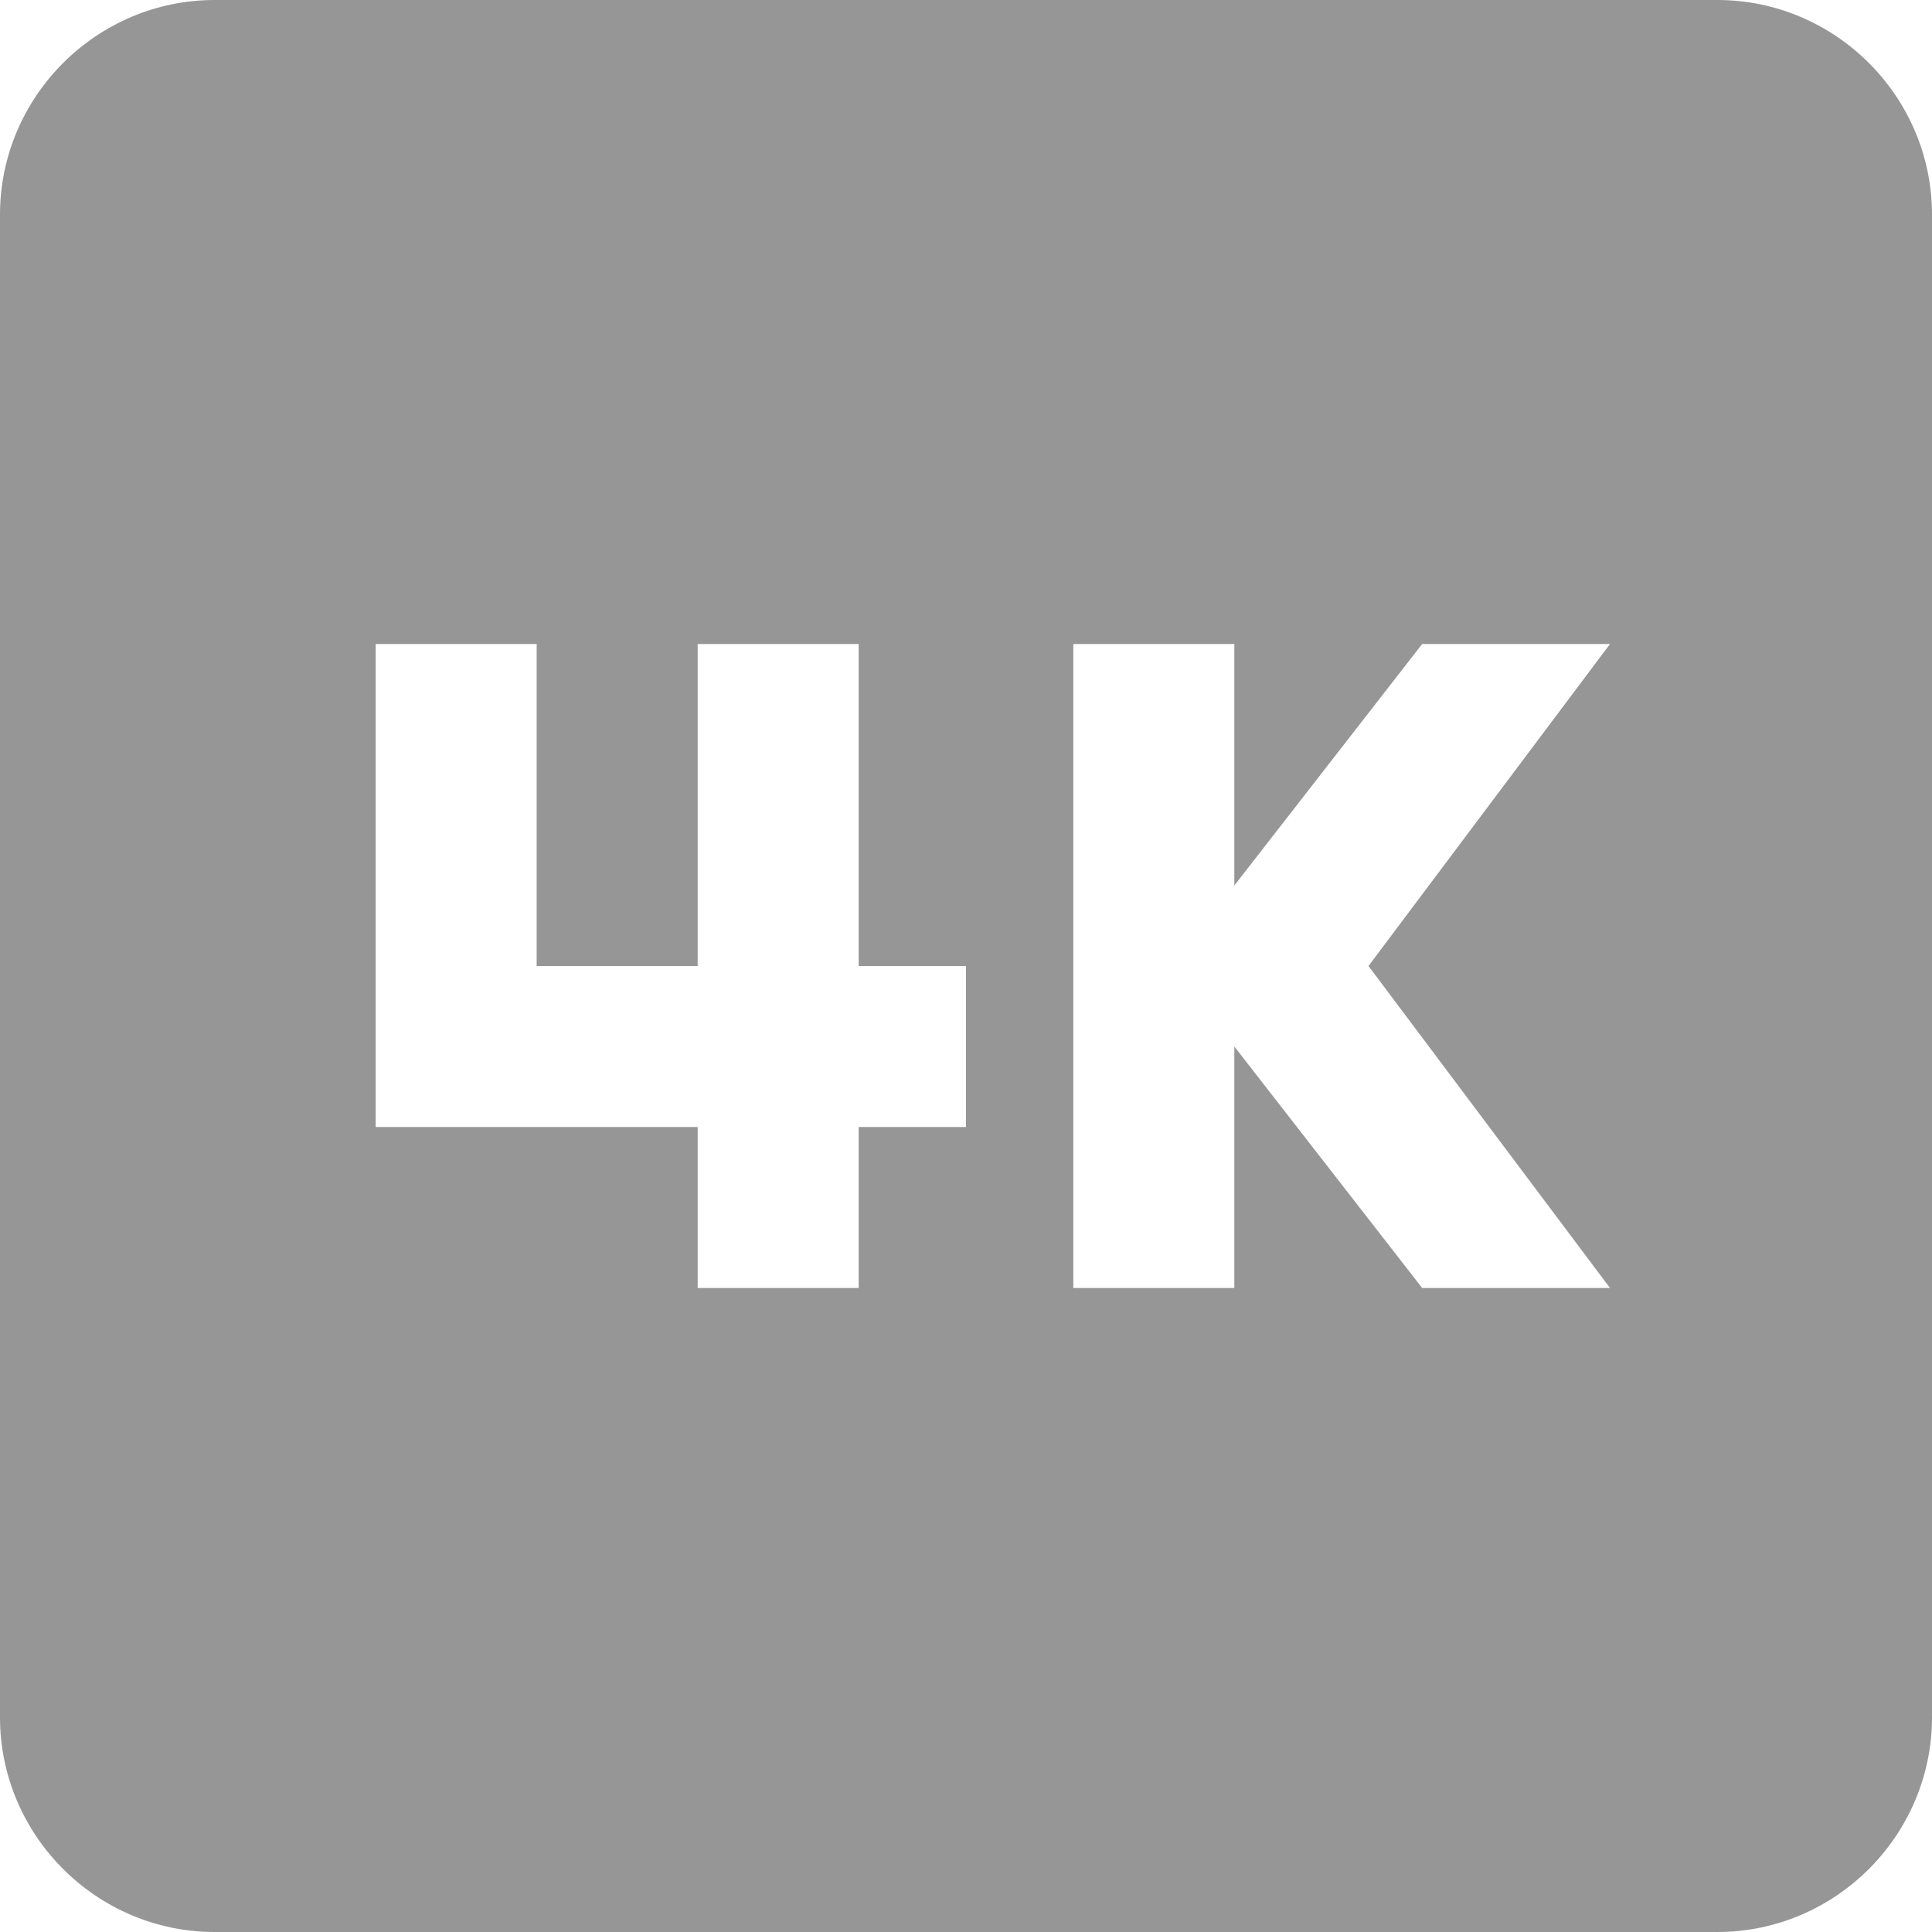 <svg width="18" height="18" viewBox="0 0 18 18" fill="none" xmlns="http://www.w3.org/2000/svg">
<path d="M16 0H2C0.9 0 0 0.9 0 2V16C0 17.1 0.9 18 2 18H16C17.1 18 18 17.1 18 16V2C18 0.9 17.1 0 16 0ZM9 10.5H8V12H6.5V10.5H3.5V6H5V9H6.5V6H8V9H9V10.5ZM15 12H13.25L11.5 9.75V12H10V6H11.5V8.25L13.25 6H15L12.75 9L15 12Z" fill="#969696"/>
</svg>
